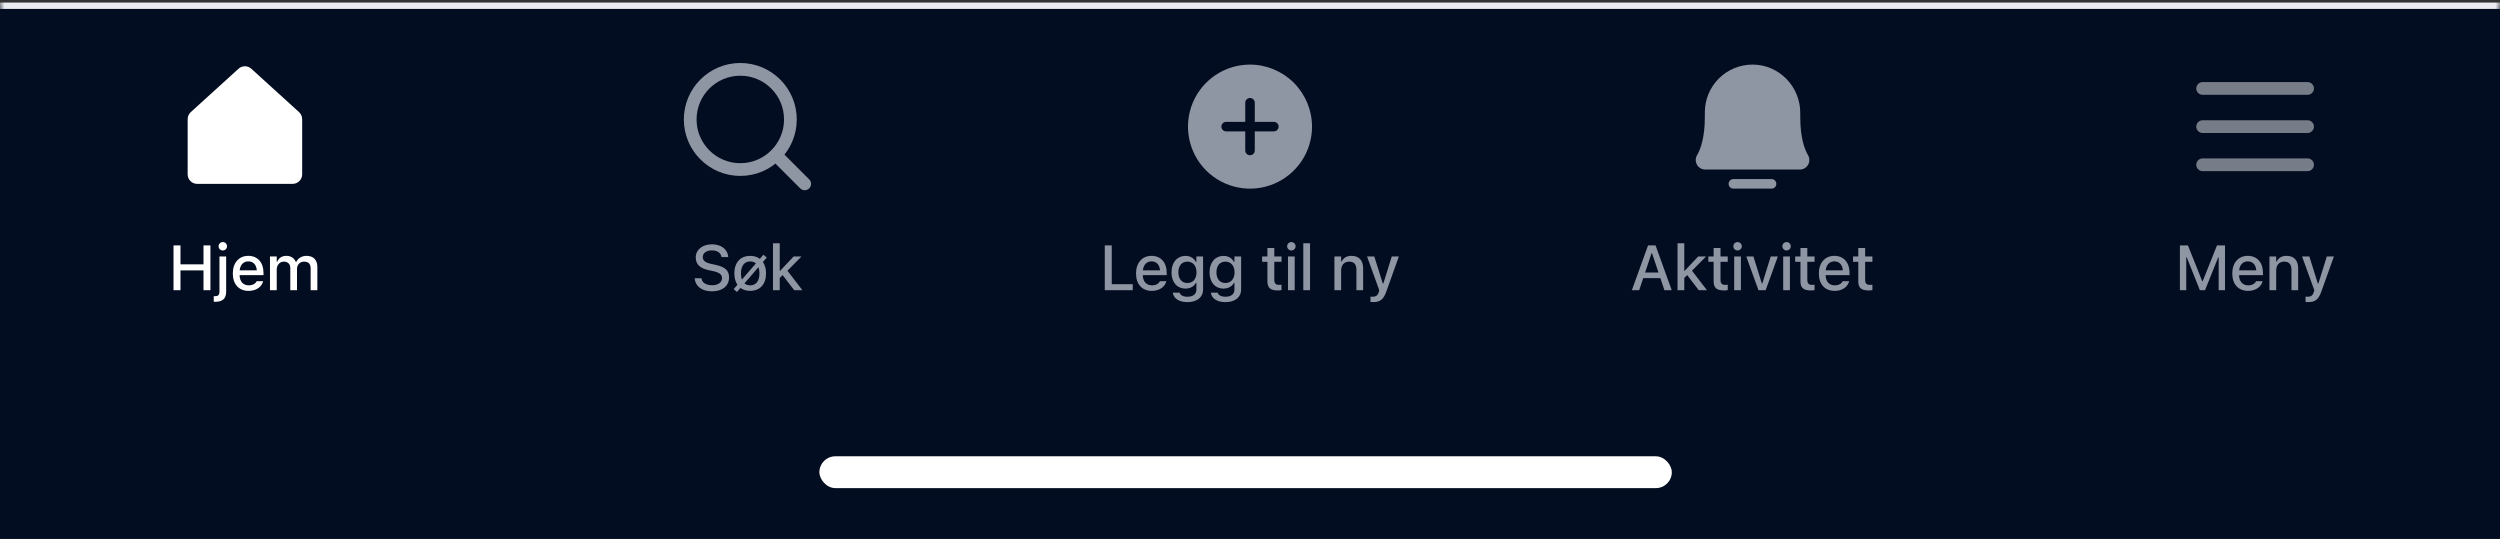 <svg width="283" height="61" viewBox="0 0 283 61" fill="none" xmlns="http://www.w3.org/2000/svg">
<rect x="0" y="0" width="283" height="61" fill="#333333" stroke="none"/>
<mask id="path-1-outside-1_6296_103845" maskUnits="userSpaceOnUse" x="0" y="-0.35" width="283" height="62" fill="black">
<rect fill="white" y="-0.35" width="283" height="62"/>
<path d="M0 0.65H283V61.498H0V0.65Z"/>
</mask>
<path d="M0 0.65H283V61.498H0V0.65Z" fill="#030D21"/>
<path d="M0 1.01H283V0.29H0V1.01Z" fill="#EAECF0" mask="url(#path-1-outside-1_6296_103845)"/>
<path d="M33.854 12.693L28.453 7.785C28.254 7.602 27.994 7.501 27.724 7.501C27.454 7.501 27.194 7.602 26.995 7.785L21.594 12.693C21.483 12.794 21.395 12.917 21.334 13.054C21.274 13.191 21.243 13.339 21.243 13.489V19.734C21.243 20.02 21.357 20.295 21.559 20.498C21.762 20.7 22.037 20.814 22.323 20.814H33.124C33.411 20.814 33.686 20.7 33.888 20.498C34.091 20.295 34.205 20.02 34.205 19.734V13.489C34.205 13.339 34.173 13.191 34.113 13.054C34.053 12.917 33.964 12.794 33.854 12.693Z" fill="white"/>
<path d="M19.643 32.854V27.78H20.43V29.925H23.036V27.78H23.82V32.854H23.036V30.607H20.43V32.854H19.643ZM25.222 28.353C24.959 28.353 24.744 28.139 24.744 27.879C24.744 27.615 24.959 27.401 25.222 27.401C25.486 27.401 25.701 27.615 25.701 27.879C25.701 28.139 25.486 28.353 25.222 28.353ZM24.364 34.162C24.308 34.162 24.241 34.158 24.196 34.158V33.533C24.231 33.533 24.266 33.533 24.301 33.533C24.692 33.533 24.843 33.399 24.843 33.016V29.035H25.602V33.019C25.602 33.803 25.194 34.162 24.364 34.162ZM28.147 32.928C27.029 32.928 26.354 32.165 26.354 30.955V30.952C26.354 29.76 27.043 28.962 28.109 28.962C29.174 28.962 29.828 29.732 29.828 30.878V31.145H27.121C27.135 31.877 27.535 32.302 28.165 32.302C28.654 32.302 28.945 32.059 29.037 31.863L29.051 31.834L29.786 31.831L29.779 31.863C29.652 32.365 29.125 32.928 28.147 32.928ZM28.112 29.587C27.592 29.587 27.198 29.943 27.131 30.6H29.072C29.012 29.918 28.629 29.587 28.112 29.587ZM30.562 32.854V29.035H31.325V29.623H31.382C31.55 29.204 31.923 28.962 32.422 28.962C32.943 28.962 33.312 29.232 33.481 29.644H33.541C33.734 29.232 34.173 28.962 34.704 28.962C35.474 28.962 35.924 29.426 35.924 30.22V32.854H35.165V30.403C35.165 29.876 34.926 29.616 34.426 29.616C33.941 29.616 33.621 29.978 33.621 30.438V32.854H32.862V30.326C32.862 29.89 32.577 29.616 32.127 29.616C31.666 29.616 31.325 30.009 31.325 30.509V32.854H30.562Z" fill="white"/>
<path d="M87.812 17.532L91.093 20.813M89.473 13.522C89.473 16.654 86.934 19.193 83.802 19.193C80.67 19.193 78.131 16.654 78.131 13.522C78.131 10.39 80.67 7.851 83.802 7.851C86.934 7.851 89.473 10.39 89.473 13.522Z" stroke="#8F96A3" stroke-width="1.44" stroke-linecap="round" stroke-linejoin="round"/>
<path d="M80.594 32.977C79.447 32.977 78.712 32.397 78.642 31.543L78.639 31.497H79.412L79.416 31.535C79.458 31.996 79.947 32.291 80.625 32.291C81.272 32.291 81.733 31.968 81.733 31.497V31.493C81.733 31.103 81.459 30.85 80.787 30.706L80.231 30.586C79.201 30.368 78.758 29.89 78.758 29.141V29.137C78.762 28.262 79.521 27.657 80.597 27.657C81.673 27.657 82.376 28.265 82.433 29.053L82.436 29.102H81.673L81.666 29.057C81.599 28.642 81.202 28.339 80.587 28.343C79.992 28.343 79.553 28.621 79.553 29.099V29.102C79.553 29.479 79.82 29.725 80.478 29.865L81.029 29.988C82.095 30.217 82.531 30.646 82.531 31.398V31.402C82.531 32.372 81.775 32.977 80.594 32.977ZM84.921 32.924C84.482 32.924 84.113 32.808 83.821 32.594L83.424 33.054L83.051 32.727L83.476 32.235C83.251 31.905 83.128 31.472 83.128 30.948V30.941C83.128 29.718 83.814 28.965 84.921 28.965C85.357 28.965 85.73 29.081 86.018 29.299L86.419 28.832L86.795 29.159L86.363 29.658C86.591 29.988 86.715 30.421 86.715 30.941V30.948C86.715 32.179 86.032 32.924 84.921 32.924ZM83.877 30.952C83.877 31.219 83.912 31.451 83.986 31.645L85.568 29.816C85.403 29.672 85.185 29.595 84.921 29.595C84.257 29.595 83.877 30.094 83.877 30.945V30.952ZM84.921 32.302C85.589 32.302 85.969 31.803 85.969 30.952V30.945C85.969 30.674 85.93 30.438 85.857 30.245L84.271 32.077C84.44 32.225 84.658 32.302 84.921 32.302ZM87.502 32.854V27.538H88.265V30.646H88.321L89.836 29.035H90.729L89.137 30.646L90.835 32.854H89.907L88.592 31.138L88.265 31.465V32.854H87.502Z" fill="#8F96A3"/>
<path d="M141.501 7.312C140.112 7.312 138.755 7.724 137.6 8.495C136.446 9.267 135.546 10.363 135.014 11.646C134.483 12.929 134.344 14.341 134.615 15.703C134.886 17.065 135.554 18.316 136.536 19.298C137.518 20.279 138.769 20.948 140.131 21.219C141.493 21.49 142.905 21.351 144.188 20.82C145.471 20.288 146.567 19.388 147.339 18.234C148.11 17.079 148.522 15.722 148.522 14.333C148.518 12.472 147.777 10.688 146.462 9.372C145.146 8.056 143.362 7.316 141.501 7.312ZM144.201 14.873H142.041V17.033C142.041 17.177 141.984 17.314 141.883 17.415C141.781 17.517 141.644 17.573 141.501 17.573C141.358 17.573 141.22 17.517 141.119 17.415C141.018 17.314 140.961 17.177 140.961 17.033V14.873H138.8C138.657 14.873 138.52 14.816 138.419 14.715C138.317 14.614 138.26 14.476 138.26 14.333C138.26 14.19 138.317 14.052 138.419 13.951C138.52 13.85 138.657 13.793 138.8 13.793H140.961V11.633C140.961 11.489 141.018 11.352 141.119 11.251C141.22 11.149 141.358 11.092 141.501 11.092C141.644 11.092 141.781 11.149 141.883 11.251C141.984 11.352 142.041 11.489 142.041 11.633V13.793H144.201C144.344 13.793 144.482 13.85 144.583 13.951C144.684 14.052 144.741 14.19 144.741 14.333C144.741 14.476 144.684 14.614 144.583 14.715C144.482 14.816 144.344 14.873 144.201 14.873Z" fill="#8F96A3"/>
<path d="M125.061 32.854V27.78H125.849V32.175H128.226V32.854H125.061ZM130.391 32.928C129.273 32.928 128.598 32.165 128.598 30.955V30.952C128.598 29.76 129.287 28.962 130.353 28.962C131.418 28.962 132.072 29.732 132.072 30.878V31.145H129.364C129.379 31.877 129.779 32.302 130.409 32.302C130.898 32.302 131.189 32.059 131.281 31.863L131.295 31.834L132.03 31.831L132.023 31.863C131.896 32.365 131.369 32.928 130.391 32.928ZM130.356 29.587C129.836 29.587 129.442 29.943 129.375 30.6H131.316C131.256 29.918 130.873 29.587 130.356 29.587ZM134.42 34.201C133.45 34.201 132.852 33.775 132.761 33.139L132.768 33.132H133.538L133.541 33.139C133.604 33.403 133.914 33.589 134.431 33.589C135.06 33.589 135.433 33.294 135.433 32.773V32.021H135.377C135.144 32.436 134.723 32.668 134.199 32.668C133.218 32.668 132.613 31.912 132.613 30.836V30.829C132.613 29.739 133.221 28.969 134.213 28.969C134.747 28.969 135.162 29.232 135.384 29.661H135.429V29.035H136.189V32.777C136.189 33.645 135.503 34.201 134.42 34.201ZM134.41 32.038C135.057 32.038 135.447 31.546 135.447 30.832V30.825C135.447 30.115 135.053 29.616 134.41 29.616C133.759 29.616 133.393 30.115 133.393 30.825V30.832C133.393 31.543 133.759 32.038 134.41 32.038ZM138.727 34.201C137.756 34.201 137.159 33.775 137.067 33.139L137.074 33.132H137.844L137.848 33.139C137.911 33.403 138.221 33.589 138.737 33.589C139.367 33.589 139.739 33.294 139.739 32.773V32.021H139.683C139.451 32.436 139.029 32.668 138.505 32.668C137.524 32.668 136.92 31.912 136.92 30.836V30.829C136.92 29.739 137.528 28.969 138.519 28.969C139.054 28.969 139.469 29.232 139.69 29.661H139.736V29.035H140.495V32.777C140.495 33.645 139.81 34.201 138.727 34.201ZM138.716 32.038C139.363 32.038 139.754 31.546 139.754 30.832V30.825C139.754 30.115 139.36 29.616 138.716 29.616C138.066 29.616 137.7 30.115 137.7 30.825V30.832C137.7 31.543 138.066 32.038 138.716 32.038ZM144.657 32.879C143.817 32.879 143.473 32.583 143.473 31.848V29.637H142.875V29.035H143.473V28.072H144.25V29.035H145.069V29.637H144.25V31.666C144.25 32.077 144.404 32.246 144.781 32.246C144.897 32.246 144.963 32.242 145.069 32.232V32.84C144.946 32.861 144.805 32.879 144.657 32.879ZM146.183 28.353C145.919 28.353 145.705 28.139 145.705 27.879C145.705 27.615 145.919 27.401 146.183 27.401C146.443 27.401 146.661 27.615 146.661 27.879C146.661 28.139 146.443 28.353 146.183 28.353ZM145.8 32.854V29.035H146.559V32.854H145.8ZM147.533 32.854V27.538H148.296V32.854H147.533ZM151.055 32.854V29.035H151.818V29.616H151.874C152.06 29.208 152.426 28.962 152.982 28.962C153.836 28.962 154.307 29.471 154.307 30.382V32.854H153.548V30.561C153.548 29.929 153.284 29.616 152.725 29.616C152.166 29.616 151.818 29.999 151.818 30.614V32.854H151.055ZM155.446 34.197C155.351 34.197 155.238 34.19 155.14 34.18V33.578C155.214 33.589 155.309 33.592 155.397 33.592C155.752 33.592 155.963 33.441 156.079 33.054L156.135 32.858L154.75 29.035H155.572L156.529 32.087H156.596L157.548 29.035H158.35L156.93 33.002C156.606 33.916 156.219 34.197 155.446 34.197Z" fill="#8F96A3"/>
<path d="M204.667 17.567C204.268 16.878 203.789 15.568 203.789 13.253V12.774C203.789 9.783 201.386 7.332 198.429 7.312H198.388C197.679 7.311 196.976 7.45 196.321 7.721C195.665 7.992 195.069 8.39 194.567 8.892C194.066 9.394 193.668 9.989 193.397 10.645C193.126 11.301 192.987 12.003 192.988 12.713V13.253C192.988 15.568 192.508 16.878 192.11 17.567C192.012 17.731 191.959 17.918 191.958 18.109C191.957 18.3 192.007 18.488 192.103 18.654C192.198 18.819 192.334 18.956 192.499 19.051C192.664 19.145 192.851 19.195 193.042 19.194H203.735C203.925 19.195 204.113 19.145 204.277 19.051C204.442 18.956 204.579 18.819 204.674 18.654C204.77 18.488 204.82 18.3 204.819 18.109C204.818 17.918 204.765 17.731 204.667 17.567Z" fill="#8F96A3"/>
<path d="M200.541 20.273H196.22C196.077 20.273 195.94 20.33 195.839 20.431C195.737 20.532 195.68 20.67 195.68 20.813C195.68 20.956 195.737 21.094 195.839 21.195C195.94 21.296 196.077 21.353 196.22 21.353H200.541C200.684 21.353 200.822 21.296 200.923 21.195C201.024 21.094 201.081 20.956 201.081 20.813C201.081 20.67 201.024 20.532 200.923 20.431C200.822 20.33 200.684 20.273 200.541 20.273Z" fill="#8F96A3"/>
<path d="M184.727 32.854L186.558 27.78H187.409L189.241 32.854H188.411L187.954 31.483H186.013L185.553 32.854H184.727ZM186.952 28.67L186.224 30.85H187.743L187.012 28.67H186.952ZM189.898 32.854V27.538H190.661V30.646H190.717L192.233 29.035H193.126L191.533 30.646L193.232 32.854H192.303L190.988 31.138L190.661 31.465V32.854H189.898ZM195.168 32.879C194.328 32.879 193.983 32.583 193.983 31.848V29.637H193.386V29.035H193.983V28.072H194.76V29.035H195.58V29.637H194.76V31.666C194.76 32.077 194.915 32.246 195.291 32.246C195.407 32.246 195.474 32.242 195.58 32.232V32.84C195.457 32.861 195.316 32.879 195.168 32.879ZM196.694 28.353C196.43 28.353 196.216 28.139 196.216 27.879C196.216 27.615 196.43 27.401 196.694 27.401C196.954 27.401 197.172 27.615 197.172 27.879C197.172 28.139 196.954 28.353 196.694 28.353ZM196.311 32.854V29.035H197.07V32.854H196.311ZM199.06 32.854L197.678 29.035H198.487L199.439 32.081H199.499L200.448 29.035H201.25L199.872 32.854H199.06ZM202.241 28.353C201.977 28.353 201.763 28.139 201.763 27.879C201.763 27.615 201.977 27.401 202.241 27.401C202.501 27.401 202.719 27.615 202.719 27.879C202.719 28.139 202.501 28.353 202.241 28.353ZM201.858 32.854V29.035H202.617V32.854H201.858ZM204.997 32.879C204.157 32.879 203.812 32.583 203.812 31.848V29.637H203.215V29.035H203.812V28.072H204.589V29.035H205.409V29.637H204.589V31.666C204.589 32.077 204.744 32.246 205.12 32.246C205.236 32.246 205.303 32.242 205.409 32.232V32.84C205.286 32.861 205.145 32.879 204.997 32.879ZM207.687 32.928C206.568 32.928 205.893 32.165 205.893 30.955V30.952C205.893 29.76 206.583 28.962 207.648 28.962C208.713 28.962 209.367 29.732 209.367 30.878V31.145H206.66C206.674 31.877 207.075 32.302 207.704 32.302C208.193 32.302 208.485 32.059 208.576 31.863L208.59 31.834L209.325 31.831L209.318 31.863C209.191 32.365 208.664 32.928 207.687 32.928ZM207.651 29.587C207.131 29.587 206.737 29.943 206.67 30.6H208.611C208.552 29.918 208.168 29.587 207.651 29.587ZM211.543 32.879C210.703 32.879 210.358 32.583 210.358 31.848V29.637H209.761V29.035H210.358V28.072H211.135V29.035H211.955V29.637H211.135V31.666C211.135 32.077 211.29 32.246 211.666 32.246C211.782 32.246 211.849 32.242 211.955 32.232V32.84C211.832 32.861 211.691 32.879 211.543 32.879Z" fill="#8F96A3"/>
<path d="M249.336 14.332H261.218M249.336 10.011H261.218M249.336 18.652H261.218" stroke="#777D88" stroke-width="1.44" stroke-linecap="round" stroke-linejoin="round"/>
<path d="M246.766 32.854V27.78H247.673L249.291 31.827H249.347L250.964 27.78H251.871V32.854H251.154V29.13H251.101L249.611 32.854H249.027L247.54 29.13H247.483V32.854H246.766ZM254.487 32.928C253.369 32.928 252.694 32.165 252.694 30.955V30.952C252.694 29.76 253.383 28.962 254.448 28.962C255.514 28.962 256.168 29.732 256.168 30.878V31.145H253.46C253.474 31.877 253.875 32.302 254.504 32.302C254.993 32.302 255.285 32.059 255.376 31.863L255.391 31.834L256.125 31.831L256.118 31.863C255.992 32.365 255.464 32.928 254.487 32.928ZM254.452 29.587C253.931 29.587 253.538 29.943 253.471 30.6H255.412C255.352 29.918 254.969 29.587 254.452 29.587ZM256.902 32.854V29.035H257.665V29.616H257.721C257.908 29.208 258.273 28.962 258.829 28.962C259.683 28.962 260.154 29.471 260.154 30.382V32.854H259.395V30.561C259.395 29.929 259.131 29.616 258.572 29.616C258.013 29.616 257.665 29.999 257.665 30.614V32.854H256.902ZM261.293 34.197C261.198 34.197 261.086 34.19 260.987 34.18V33.578C261.061 33.589 261.156 33.592 261.244 33.592C261.599 33.592 261.81 33.441 261.926 33.054L261.982 32.858L260.597 29.035H261.42L262.376 32.087H262.443L263.396 29.035H264.197L262.777 33.002C262.453 33.916 262.067 34.197 261.293 34.197Z" fill="#8F96A3"/>
<rect x="92.754" y="51.653" width="96.494" height="3.601" rx="1.8" fill="white"/>
</svg>
